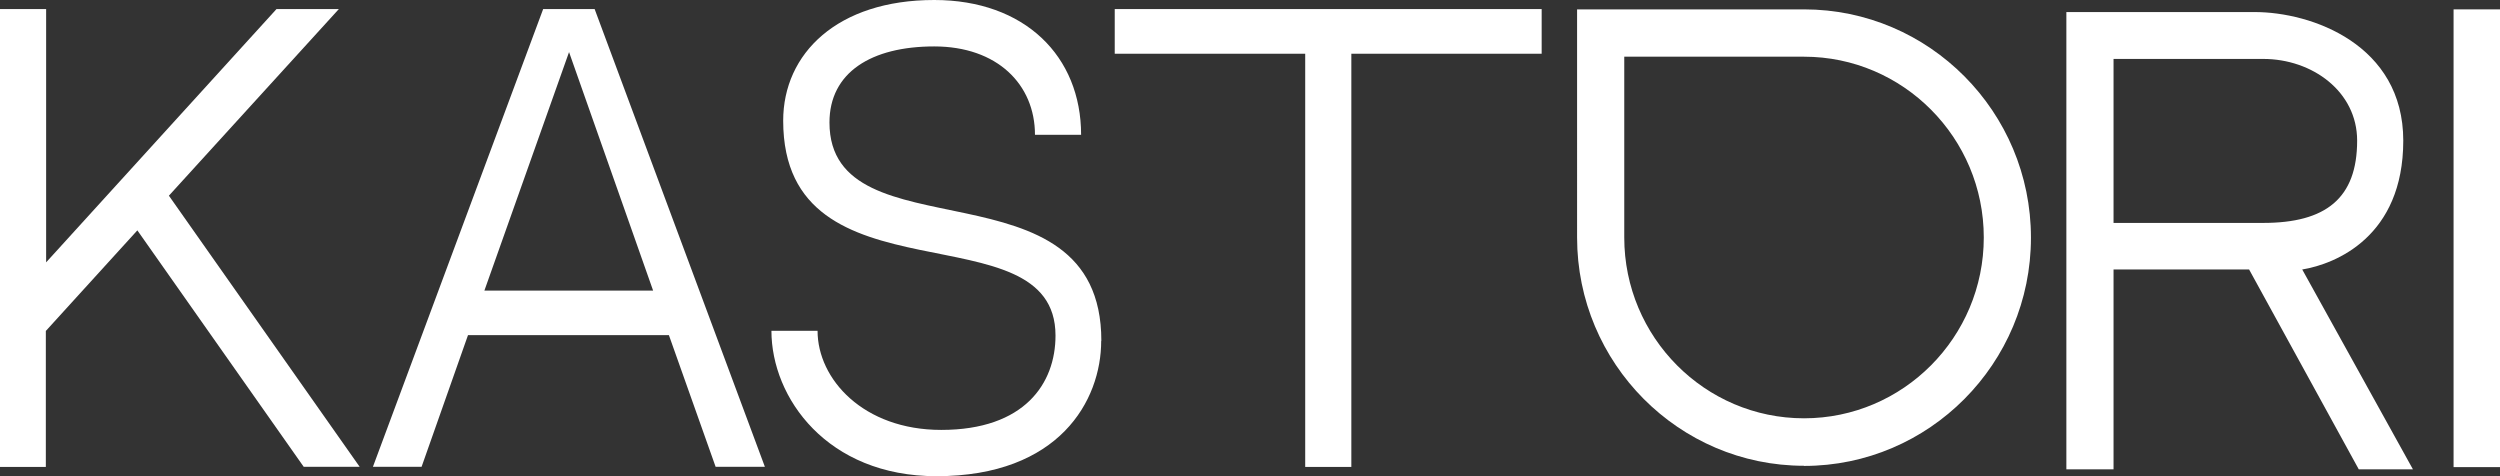 <?xml version="1.0" encoding="UTF-8"?>
<svg id="Layer_1" data-name="Layer 1" xmlns="http://www.w3.org/2000/svg" viewBox="0 0 168 32">
  <rect x="0" y="0" width="168" height="32" fill="#333333" stroke="none"/>
  <rect width="168" height="32" style="fill: none;"/>
  <g>
    <path d="m164.88,31.39V.63h3.12v30.76h-3.12Z" style="fill: #fff;"/>
    <path d="m121.23,31.3c-8.41,0-15.25-6.88-15.25-15.34V.63h15.25c8.41,0,15.25,6.88,15.25,15.34s-6.84,15.34-15.25,15.34Zm-12.08-27.49v12.15c0,6.7,5.42,12.15,12.08,12.15s12.08-5.45,12.08-12.15-5.42-12.15-12.08-12.15h-12.08Z" style="fill: #fff;"/>
    <path d="m18.58.61h4.19l-11.42,12.54,12.82,18.22h-3.76l-11.18-15.89-6.15,6.76v9.14H0V.61h3.1v17.02S18.58.61,18.58.61Z" style="fill: #fff;"/>
    <path d="m31.45,22.52l-3.12,8.85h-3.27L36.5.61h3.46l11.44,30.76h-3.31l-3.14-8.85h-13.5Zm1.09-2.99h11.35l-5.65-16.03-5.69,16.03Z" style="fill: #fff;"/>
    <path d="m74,22.91c0,4.01-2.82,9.09-11.07,9.09-7.35,0-11.09-5.27-11.09-9.77h3.1c0,3.25,3.08,6.66,8.31,6.66,5.6,0,7.68-3.12,7.68-6.34,0-8.68-18.3-1.88-18.3-14.44,0-4.52,3.65-8.11,10.15-8.11,6.09,0,9.87,3.78,9.87,9.06h-3.1c0-3.39-2.54-5.94-6.77-5.94s-7.04,1.75-7.04,5.11c0,9.12,18.27,2.26,18.27,14.67Z" style="fill: #fff;"/>
    <path d="m90.81,3.61v27.77h-3.1V3.61h-12.8V.61h28.69v3h-12.8Z" style="fill: #fff;"/>
    <path d="m154.71,18.11h-10.36s-2.32,0-2.32,0v13.43h-3.17V.81h12.62c3.87-.01,10.02,2.19,10.02,8.64s-4.54,8.29-6.79,8.66Zm3.69-8.66c0-3.3-3.02-5.49-6.31-5.49h-10.06v11.02h10.06c4.19,0,6.31-1.64,6.31-5.53Zm3.75,22.09h-3.64l-7.37-13.43h3.57s7.44,13.43,7.44,13.43Z" style="fill: #fff;"/>
  </g>
</svg>